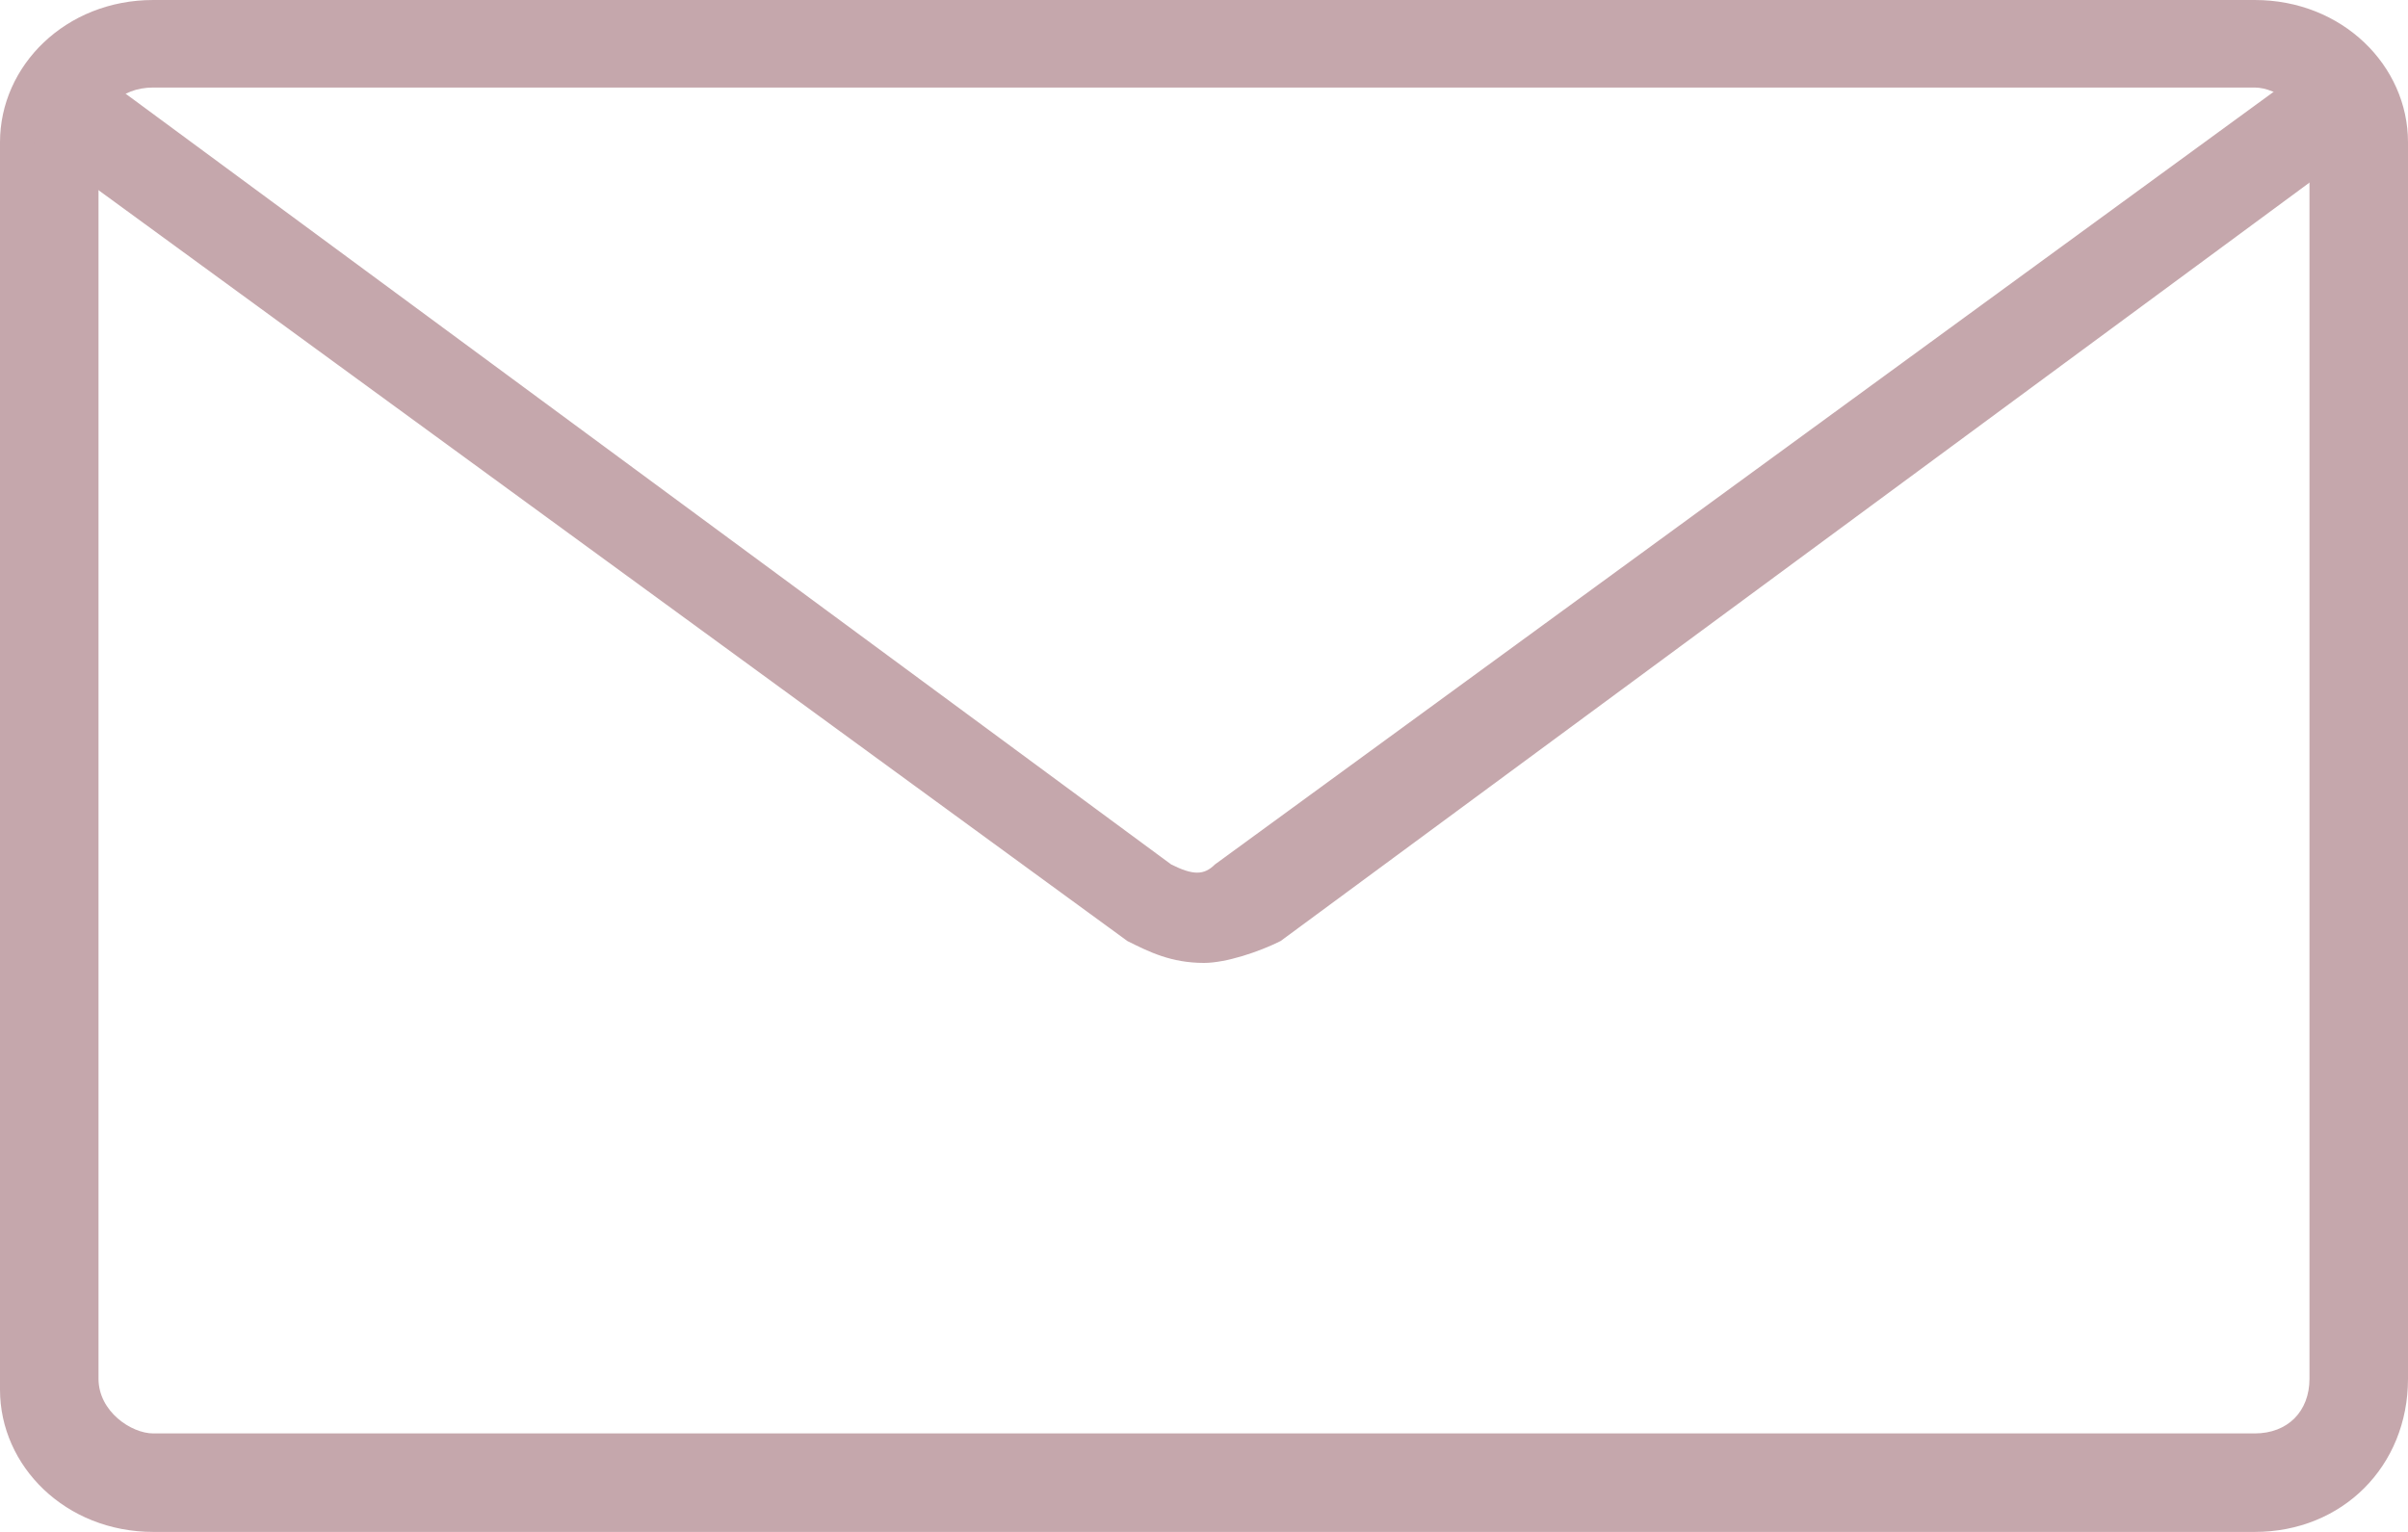 <?xml version="1.0" encoding="utf-8"?>
<!-- Generator: Adobe Illustrator 22.1.0, SVG Export Plug-In . SVG Version: 6.00 Build 0)  -->
<svg version="1.1" id="Camada_1" xmlns="http://www.w3.org/2000/svg" xmlns:xlink="http://www.w3.org/1999/xlink" x="0px" y="0px"
	 viewBox="0 0 22 14" style="enable-background:new 0 0 22 14;" xml:space="preserve">
<style type="text/css">
	.st0{fill:#C5A7AC;}
</style>
<path class="st0" d="M20.6,14H1.4C0.6,14,0,13.4,0,12.7V1.3C0,0.6,0.6,0,1.4,0h19.2C21.4,0,22,0.6,22,1.3v11.3
	C22,13.4,21.4,14,20.6,14z M1.4,0.8c-0.3,0-0.5,0.2-0.5,0.5v11.3c0,0.3,0.3,0.5,0.5,0.5h19.2c0.3,0,0.5-0.2,0.5-0.5V1.3
	c0-0.3-0.3-0.5-0.5-0.5H1.4z"/>
<path class="st0" d="M11,8.8c-0.3,0-0.5-0.1-0.7-0.2l-10-7.3l0.5-0.7l9.9,7.3C10.9,8,11,8,11.1,7.9l10-7.3l0.5,0.7l-9.9,7.3
	C11.5,8.7,11.2,8.8,11,8.8z"/>
</svg>
